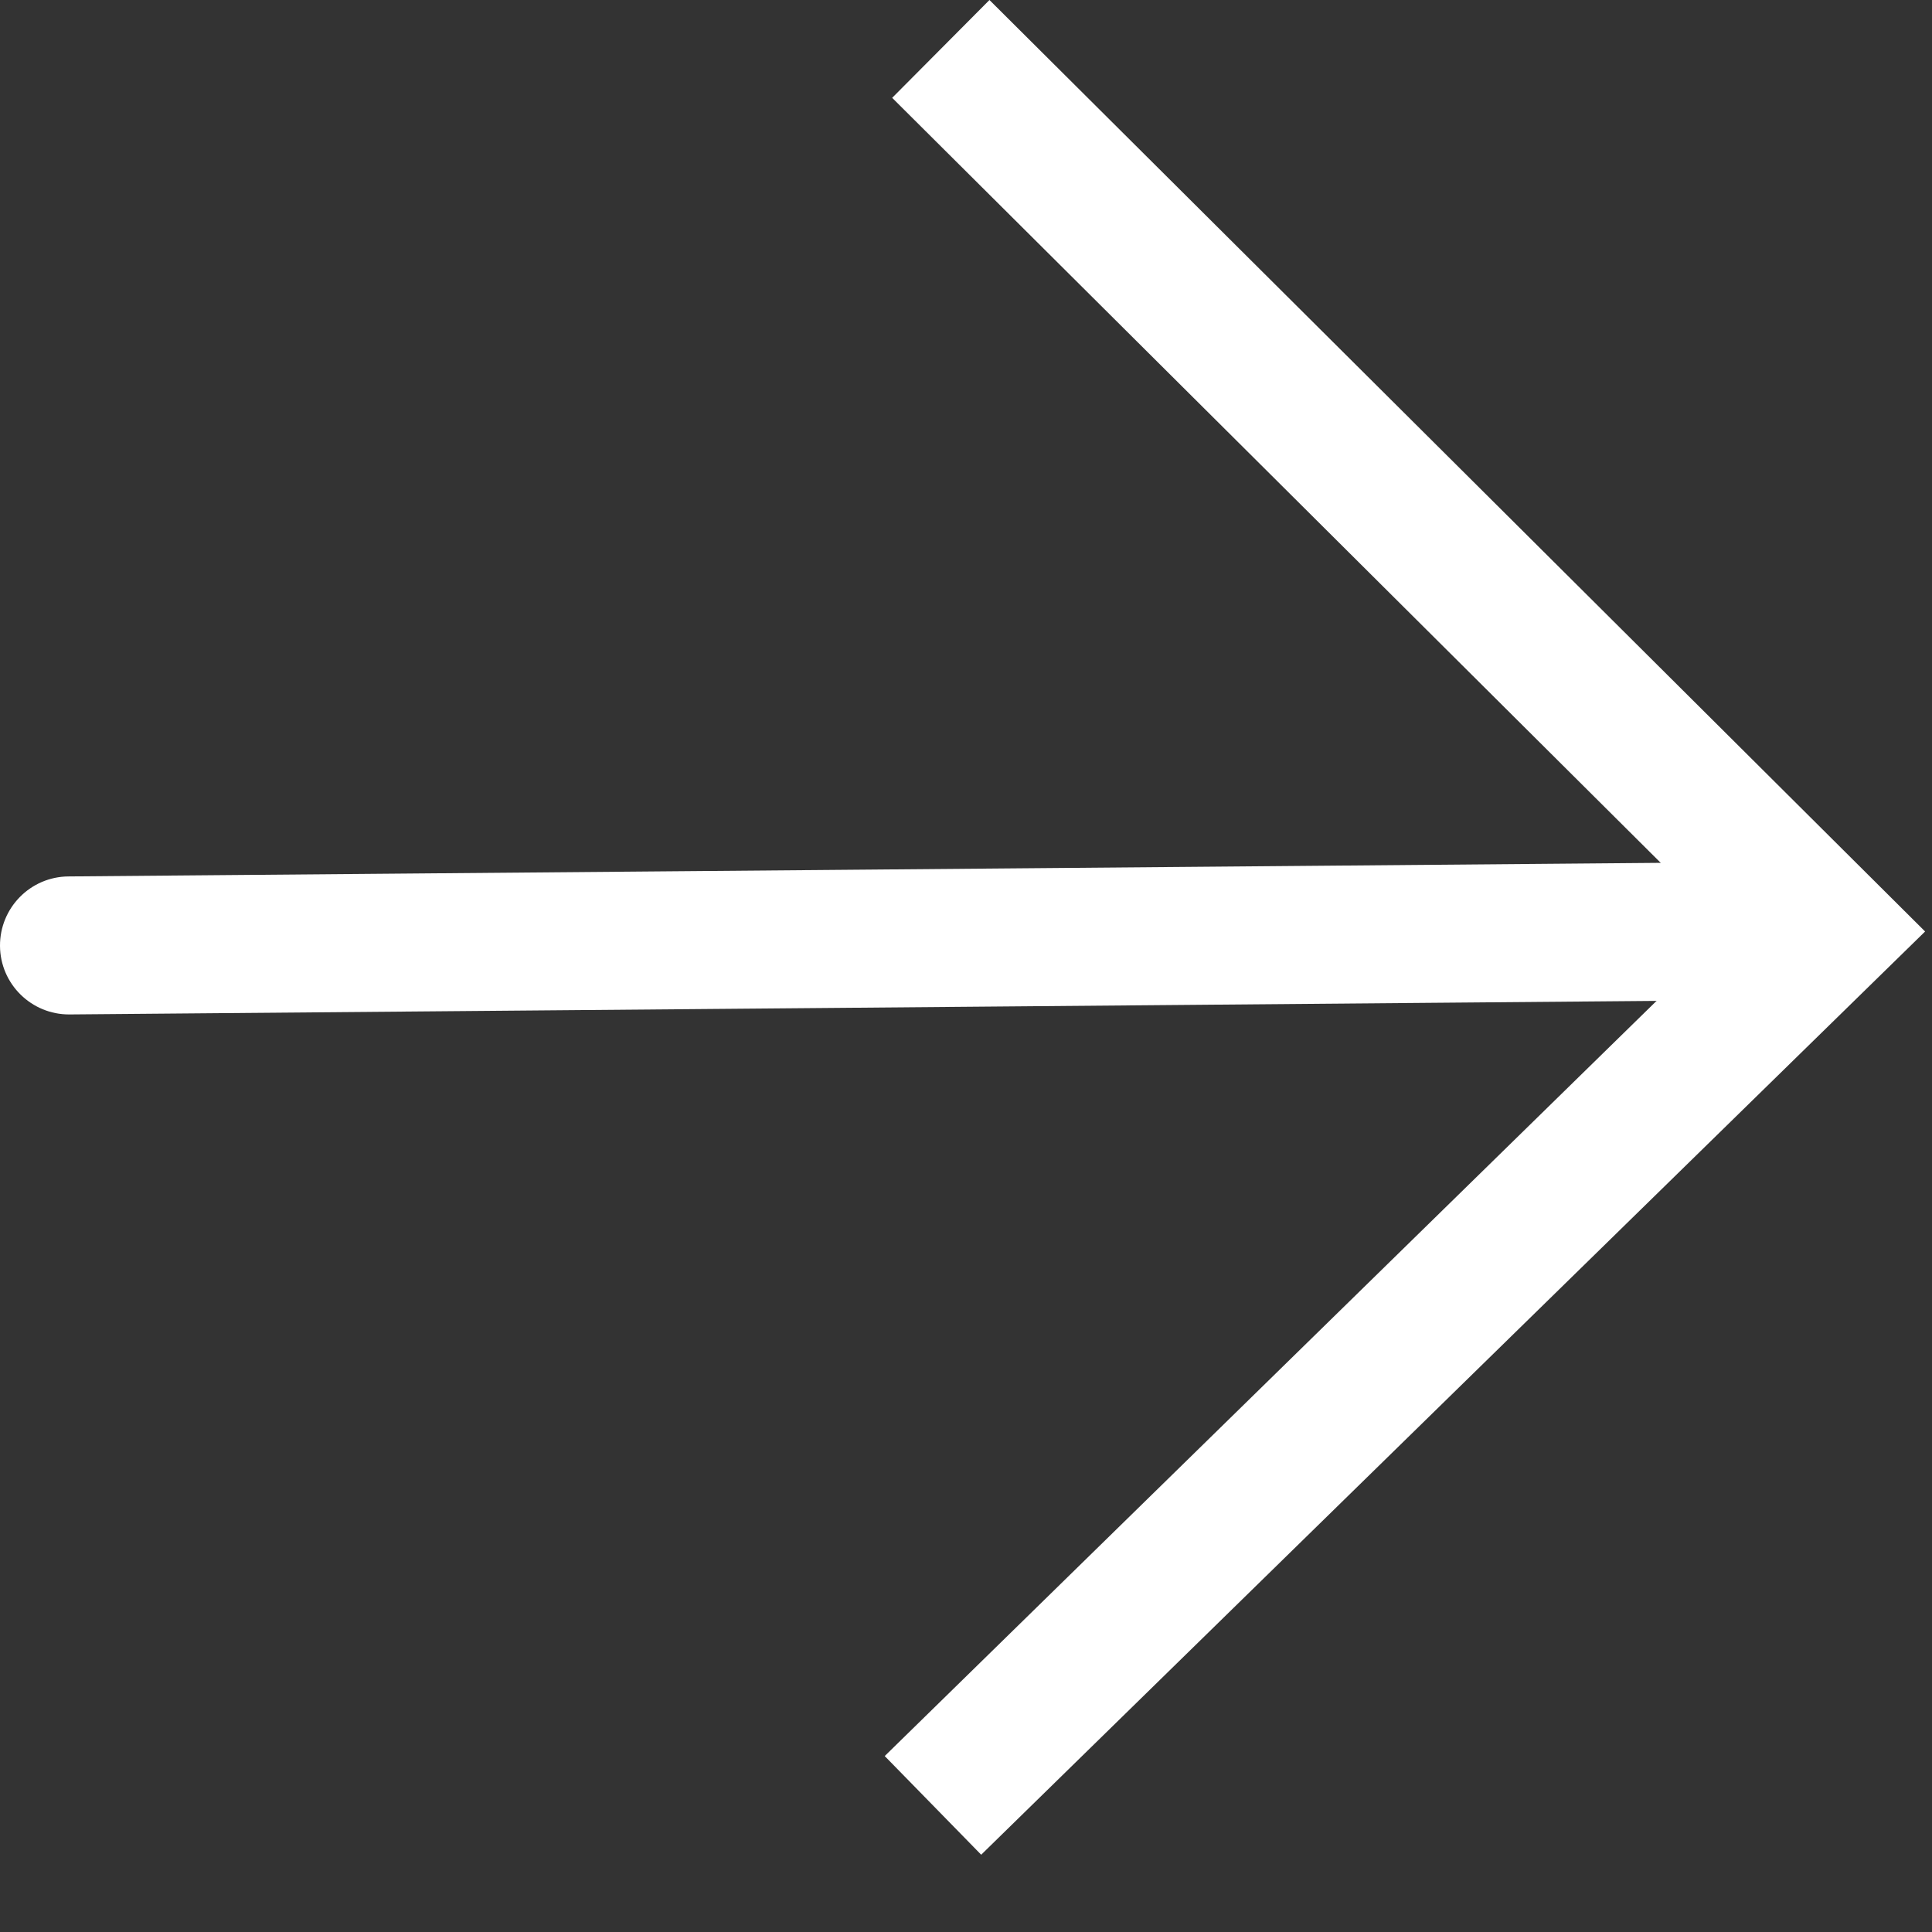 <svg width="14" height="14" viewBox="0 0 14 14" fill="none" xmlns="http://www.w3.org/2000/svg">
<rect x="0" y="0" width="14" height="14" fill="#333333" stroke="none"/>
<path d="M13.95 6.75L13.588 7.104L7.11 13.44L6.411 12.725L12.526 6.742L6.465 0.709L7.17 1.06864e-08L13.95 6.75Z" fill="white"/>
<path d="M12.911 6.245C13.187 6.243 13.414 6.465 13.416 6.741C13.418 7.017 13.196 7.243 12.92 7.245L0.504 7.351C0.228 7.353 0.002 7.131 1.80413e-05 6.855C-0.002 6.579 0.22 6.353 0.496 6.351L12.911 6.245Z" fill="white"/>
</svg>
